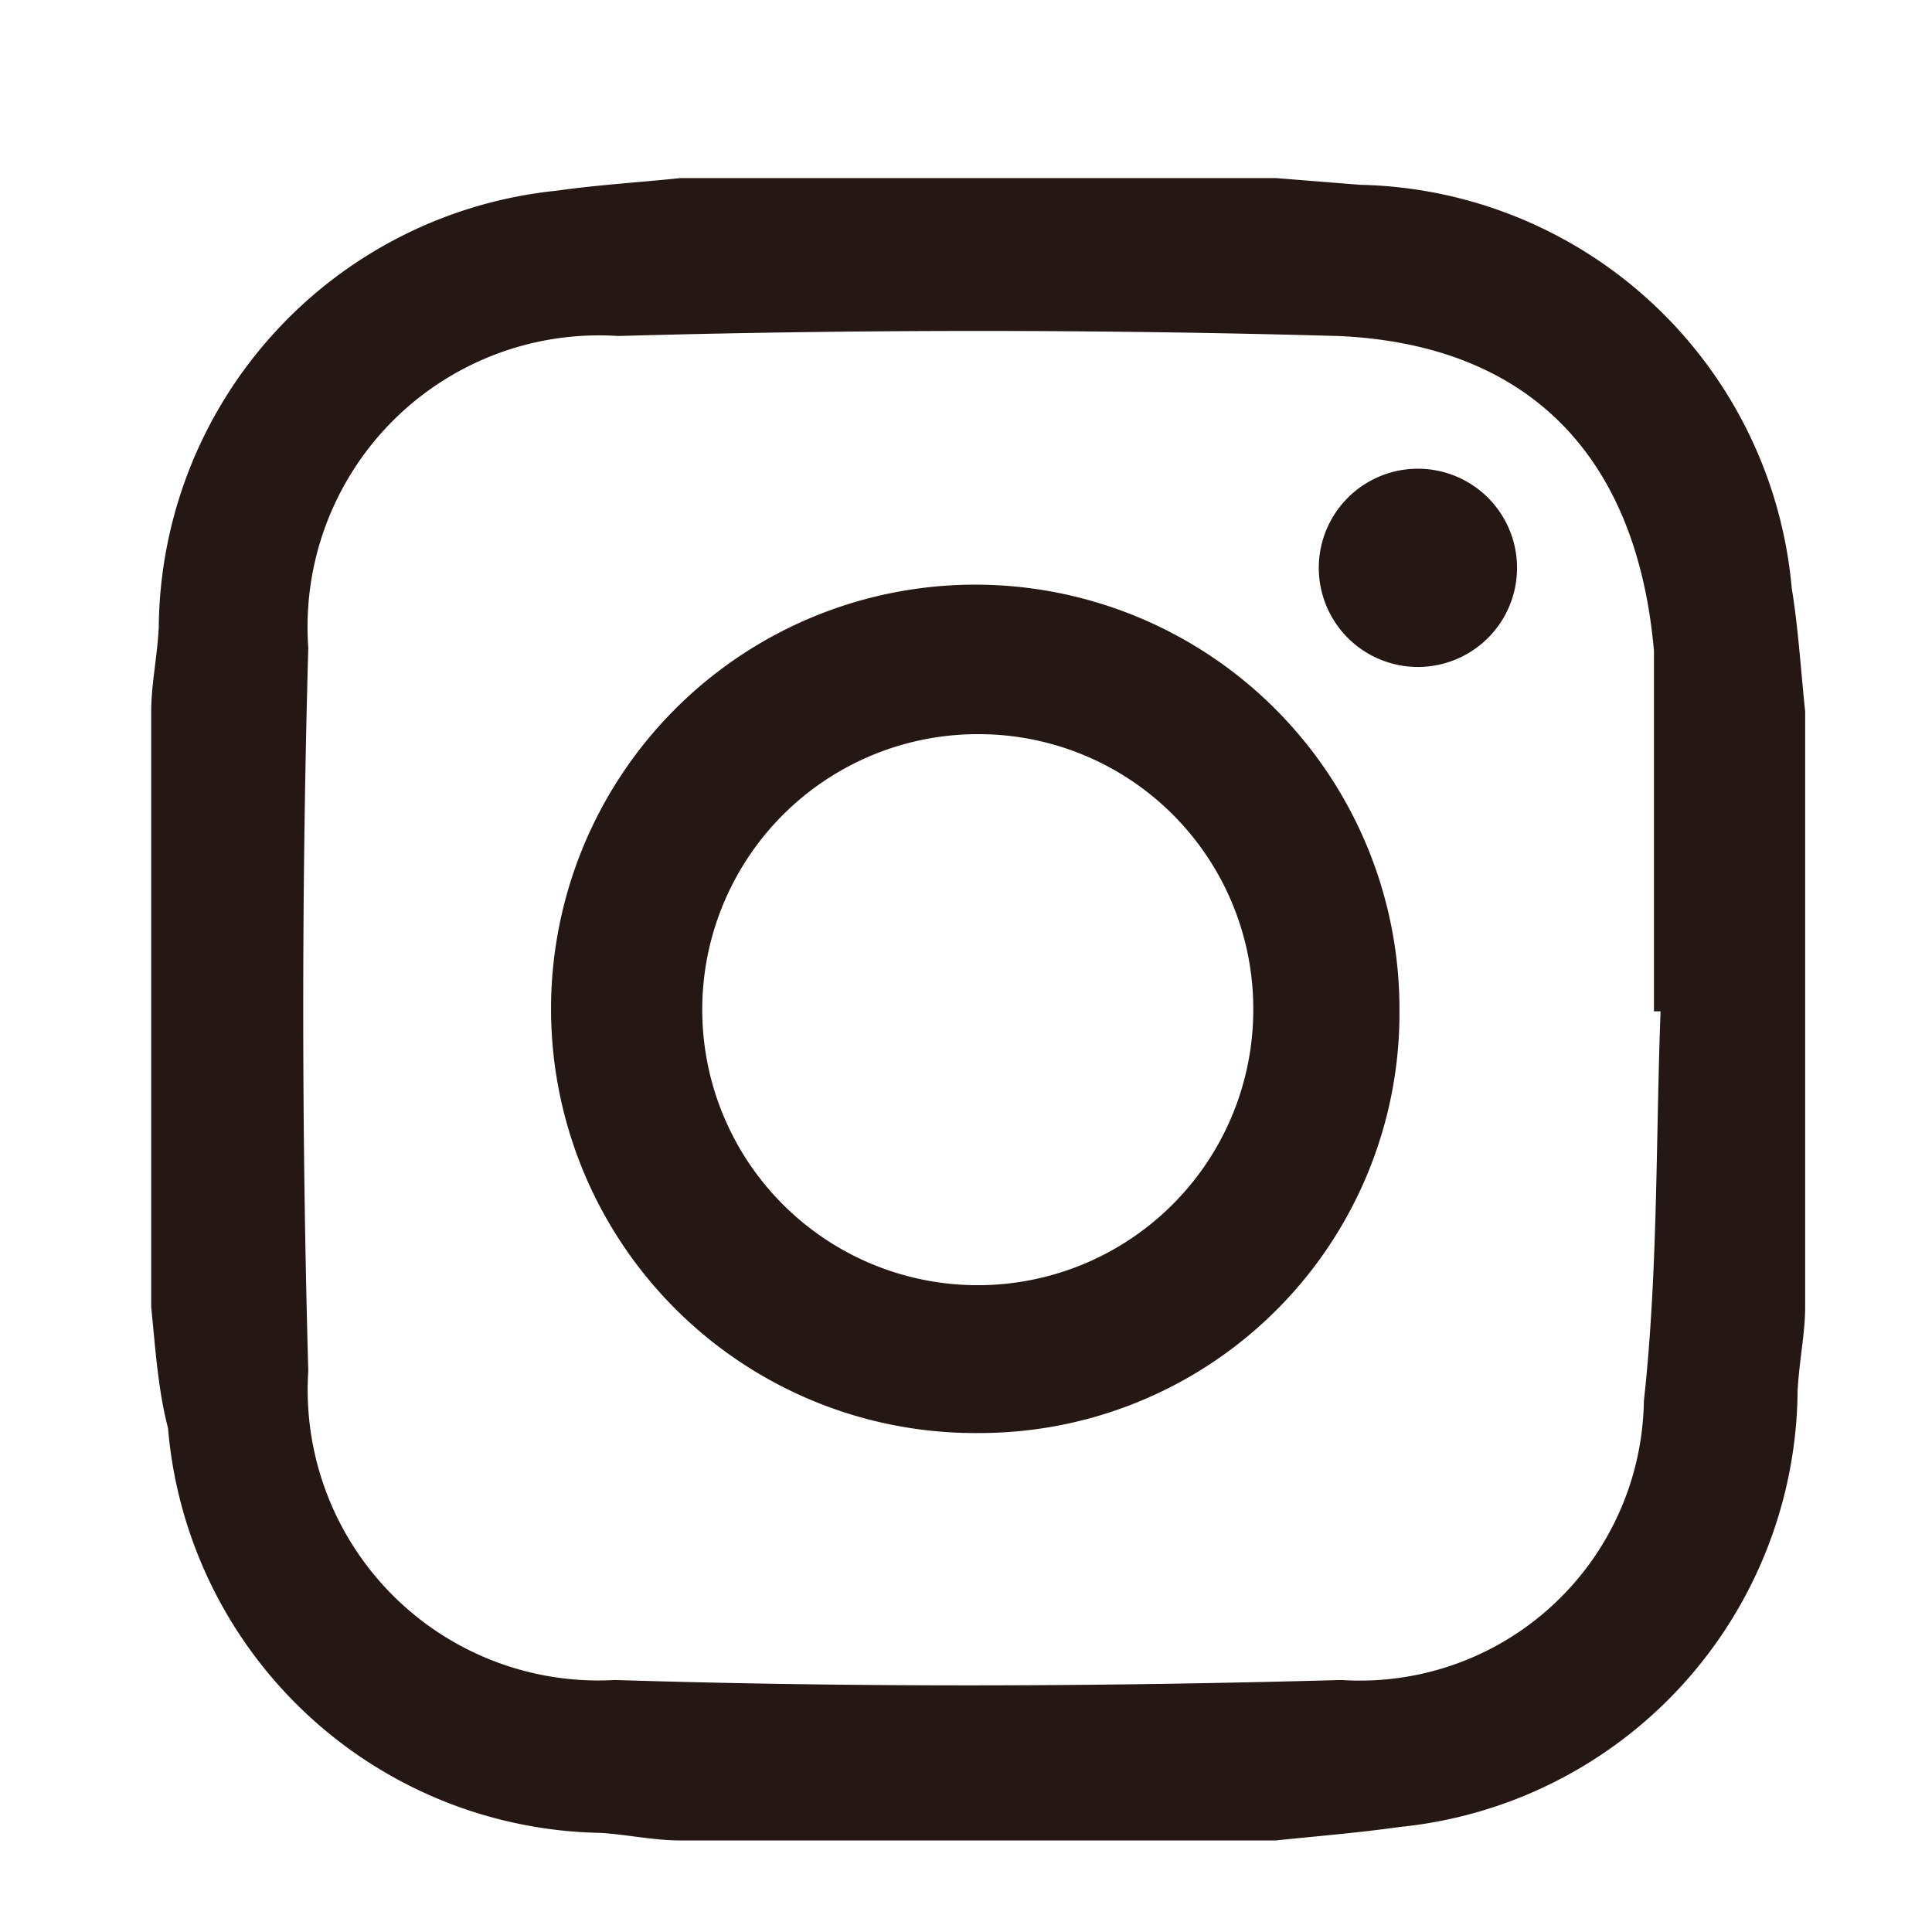 <svg id="レイヤー_1" data-name="レイヤー 1" xmlns="http://www.w3.org/2000/svg" width="23" height="23" viewBox="0 0 23 23">
  <defs>
    <style>
      .cls-1 {
        fill: #251714;
      }
    </style>
  </defs>
  <title>ico_instagram</title>
  <g id="_3zYUwK" data-name="3zYUwK">
    <g>
      <path class="cls-1" d="M1.8,15.56V8.47c0-.32.07-.63.09-1a5.27,5.27,0,0,1,4.74-5.2c.49-.07,1-.1,1.47-.15h7.09l1,.08A5.27,5.27,0,0,1,21.33,7c.08.49.11,1,.16,1.47v7.09c0,.31-.07.63-.09,1a5.26,5.26,0,0,1-4.74,5.19c-.49.07-1,.11-1.47.16H8.1c-.32,0-.63-.07-.95-.09A5.26,5.26,0,0,1,2,17C1.88,16.54,1.85,16.05,1.8,15.56Zm18-3.52h-.11V8.19c0-.15,0-.3,0-.44C19.49,5.45,18.22,4.1,15.93,4q-4.29-.12-8.57,0A3.47,3.47,0,0,0,3.67,7.71c-.08,2.86-.08,5.74,0,8.61A3.46,3.46,0,0,0,7.32,20c2.88.09,5.77.08,8.65,0a3.38,3.38,0,0,0,3.6-3.32C19.74,15.13,19.71,13.58,19.77,12Z"/>
      <path class="cls-1" d="M11.66,17.06a5.05,5.05,0,1,1,5-5.07A5,5,0,0,1,11.66,17.06Zm0-8.32A3.28,3.28,0,1,0,14.92,12,3.27,3.27,0,0,0,11.67,8.74Z"/>
      <path class="cls-1" d="M16.88,5.58a1.18,1.18,0,0,1,0,2.36,1.18,1.18,0,0,1,0-2.36Z"/>
    </g>
  </g>
</svg>
